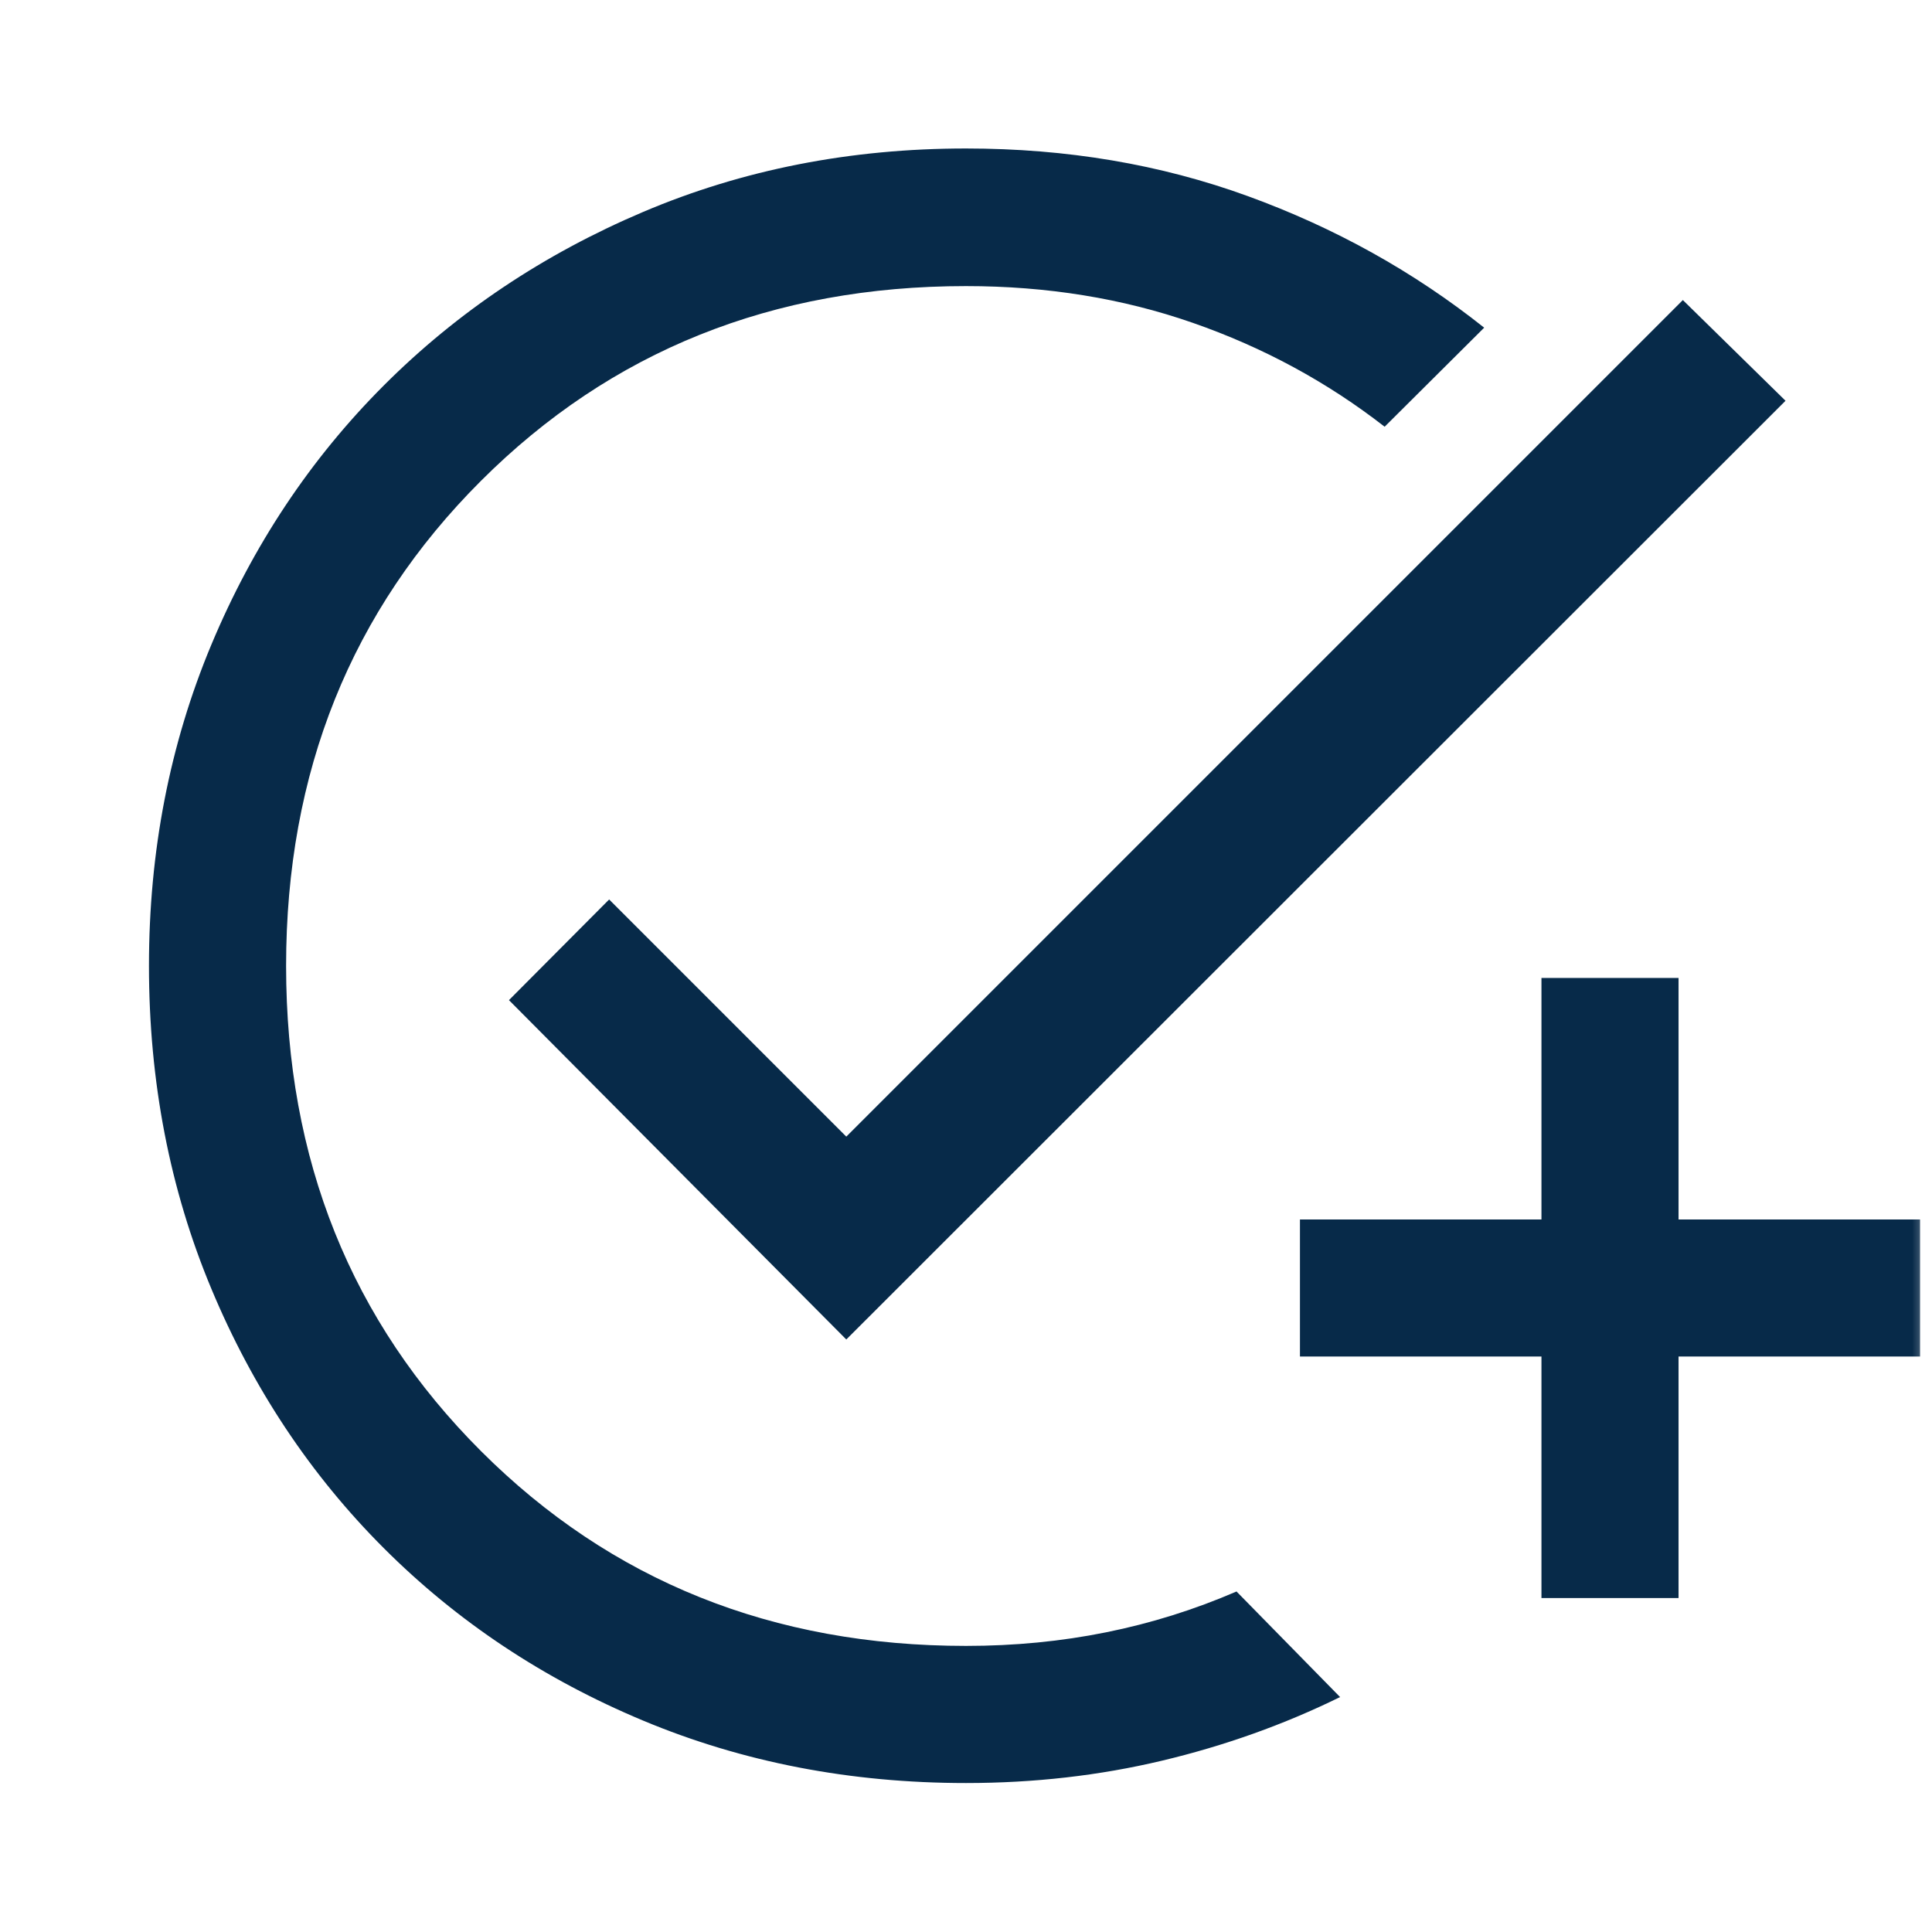 <svg width="48" height="48" viewBox="0 0 48 48" fill="none" xmlns="http://www.w3.org/2000/svg">
<mask id="mask0_2208_34" style="mask-type:alpha" maskUnits="userSpaceOnUse" x="0" y="0" width="48" height="48">
<rect width="48" height="48" fill="#D9D9D9"/>
</mask>
<g mask="url(#mask0_2208_34)">
<path d="M24 44.299C21.127 44.299 18.454 43.782 15.981 42.749C13.508 41.716 11.359 40.287 9.536 38.464C7.713 36.641 6.284 34.492 5.251 32.019C4.218 29.546 3.701 26.871 3.701 23.994C3.701 21.15 4.217 18.494 5.248 16.024C6.28 13.554 7.708 11.406 9.533 9.579C11.358 7.752 13.508 6.314 15.981 5.264C18.454 4.214 21.127 3.689 24 3.689C26.5 3.689 28.833 4.083 31 4.872C33.167 5.66 35.125 6.75 36.874 8.141L34.401 10.602C32.974 9.491 31.386 8.631 29.638 8.022C27.889 7.412 26.01 7.108 24 7.108C19.197 7.108 15.18 8.72 11.951 11.945C8.722 15.169 7.108 19.187 7.108 23.998C7.108 28.809 8.722 32.827 11.951 36.053C15.18 39.279 19.197 40.892 24 40.892C25.205 40.892 26.366 40.78 27.482 40.554C28.599 40.329 29.678 39.991 30.721 39.54L33.294 42.163C31.903 42.846 30.429 43.372 28.872 43.743C27.314 44.114 25.691 44.299 24 44.299ZM38.297 39.703V33.703H32.297V30.297H38.297V24.297H41.703V30.297H47.703V33.703H41.703V39.703H38.297ZM21.026 33.279L12.645 24.848L15.134 22.347L21.026 28.239L41.81 7.455L44.361 9.957L21.026 33.279Z" fill="#072A49"/>
</g>
</svg>
